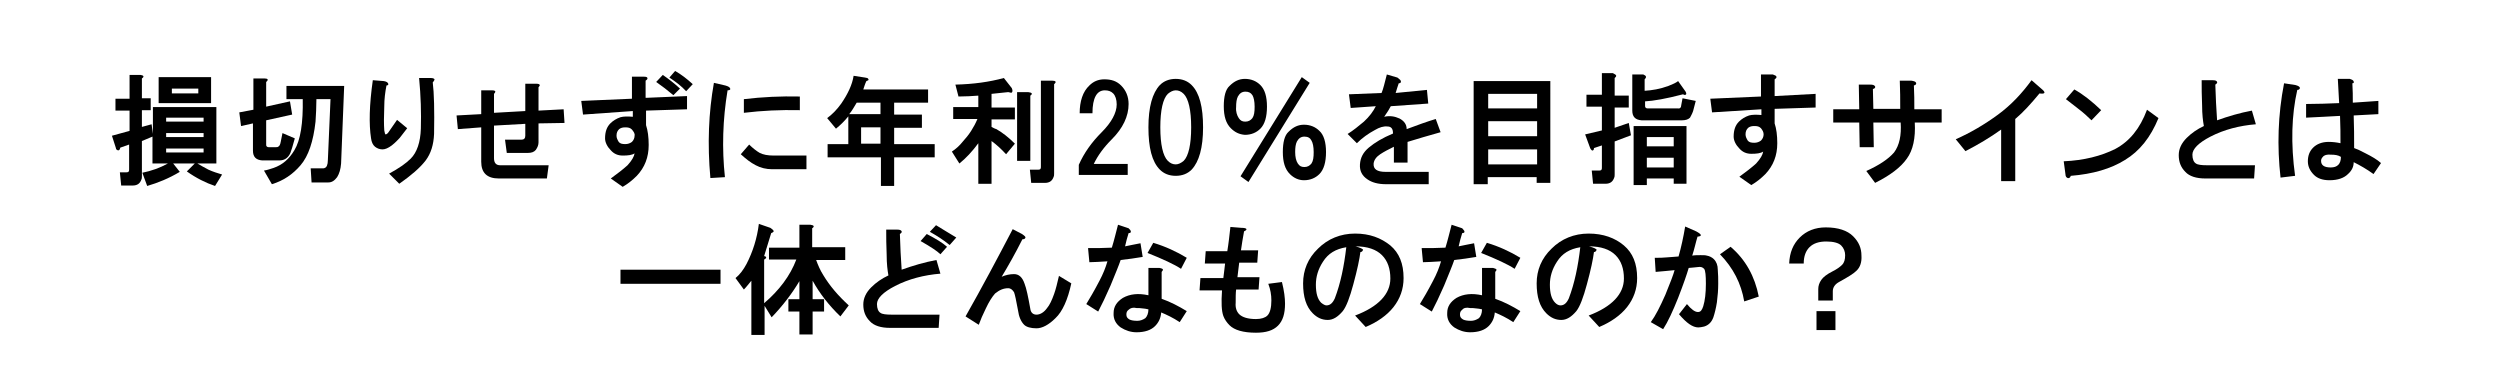 <?xml version="1.0" encoding="utf-8"?>
<!-- Generator: Adobe Illustrator 27.0.1, SVG Export Plug-In . SVG Version: 6.00 Build 0)  -->
<svg version="1.1" id="レイヤー_1" xmlns="http://www.w3.org/2000/svg" xmlns:xlink="http://www.w3.org/1999/xlink" x="0px"
	 y="0px" viewBox="0 0 567.3 87.2" style="enable-background:new 0 0 567.3 87.2;" xml:space="preserve">
<g>
	<path d="M163.5,64.4h-22.7v-3.2h22.7V64.4z"/>
	<path d="M175.5,52.6c-0.1,0.1-0.2,0.2-0.5,0.3c-0.6,1.9-1.1,3.6-1.6,5.2c0.2,0.1,0.4,0.1,0.4,0.2c0.1,0.1,0.1,0.2,0,0.3
		c-0.1,0.1-0.2,0.2-0.4,0.3v9.9c3.4-2.9,5.9-6.2,7.3-9.9h-6.2v-2.7h6.9v-5.2h2.5c0.8,0.1,1,0.4,0.4,0.8v4.3h7.5V59h-6.6
		c0.4,1.1,0.9,2.3,1.6,3.4c1.5,2.5,3.4,4.7,5.8,6.9l-1.9,2.5c-2.6-2.5-4.7-5.2-6.3-8.1v4.2h2.6v2.8h-2.6v5.2h-3v-5.2h-2.5v-2.8h2.5
		v-4.1c-1.6,2.7-3.7,5.5-6.3,8.2l-1.6-2.6V76h-3V63.7c-0.6,0.7-1.1,1.4-1.7,2l-1.9-2.6c1-0.8,1.8-1.9,2.5-3.2
		c1.4-2.7,2.4-5.8,2.8-9.1l2.6,0.9C175.4,52.1,175.7,52.4,175.5,52.6z"/>
	<path d="M213.4,62.1c-3.7,0.3-7.2,1.2-10.3,2.8c-2.7,1.4-4.1,2.8-4.1,4.1c0,1,0.3,1.7,0.8,2c0.4,0.3,1.3,0.4,2.5,0.4h10.9l-0.2,3
		h-11.1c-2,0-3.6-0.5-4.5-1.5c-1-1-1.5-2.2-1.5-3.8c0-1.4,0.6-2.7,1.8-3.9c1.1-1.1,2.4-2,3.9-2.7c-0.2-1.1-0.4-2.6-0.4-4.7
		c-0.1-2.1-0.1-4-0.1-5.7h2.4c0.6,0,1,0.1,1.1,0.4c0.1,0.2-0.1,0.4-0.4,0.6c0.1,2.8,0.2,5.5,0.4,8.1c2.5-0.9,5.2-1.7,7.9-2.2
		L213.4,62.1z M214.9,56l-1.5,1.7c-0.7-0.7-2.2-1.7-4.5-3l1.4-1.6C212.4,54.2,213.9,55.1,214.9,56z M217,53.9l-1.5,1.7
		c-1.6-1.3-3.1-2.2-4.5-3l1.4-1.5C213.8,52,215.4,52.9,217,53.9z"/>
	<path d="M231.9,53.1c0.6,0.4,0.8,0.6,0.8,0.8c-0.1,0.3-0.3,0.4-0.7,0.4c-1.6,3.2-3.2,6-4.7,8.5c0.9-0.4,1.9-0.6,2.8-0.6
		c1.1,0,1.9,0.7,2.4,2.2c0.4,1,0.8,2.9,1.3,5.7c0.1,0.8,0.6,1.3,1.4,1.3c0.8,0,1.7-0.5,2.4-1.5c0.6-0.7,1.1-1.8,1.6-3.2
		c0.4-1.1,0.7-2.4,1.1-4.1l2.8,1.7c-0.8,3.7-2,6.4-3.6,7.9c-1.5,1.5-3,2.3-4.3,2.3c-1.3,0-2.3-0.3-2.8-0.8c-0.7-0.7-1.2-1.8-1.4-3.3
		c-0.4-2.2-0.7-3.6-0.9-4.1c-0.4-0.6-0.8-0.9-1.3-0.9c-1.1,0-2,0.4-3,1.2c-0.7,0.8-1.4,1.9-2.1,3.4c-0.7,1.4-1.2,2.6-1.6,3.7l-3-1.9
		c3.8-6.7,7.3-13.3,10.7-19.8L231.9,53.1z"/>
	<path d="M256.6,52.5c0.1,0.2-0.1,0.4-0.5,0.4c-0.3,1-0.6,2-0.8,3c1.1-0.2,2.3-0.5,3.5-0.7l0.5,3.1c-1.7,0.3-3.3,0.5-5,0.7
		c-0.4,1.2-1.2,3.1-2.3,5.8c-1.1,2.5-2,4.4-2.8,5.9l-2.7-1.7c0.8-1.3,1.8-3,3-5.3c0.8-1.5,1.4-3,1.8-4.4c-1.7,0.1-3.1,0.2-4.1,0.2
		l-0.3-3.2c1.8,0,3.6,0,5.4-0.1c0.5-1.6,0.9-3.3,1.4-5.2l2.4,0.8C256.4,52.1,256.6,52.3,256.6,52.5z M263.9,61.2
		c0,0.1-0.1,0.3-0.3,0.5v6.1c2,0.7,3.9,1.7,5.7,2.8l-1.6,2.5c-1.5-1-3-1.7-4.2-2.2c-0.1,1.3-0.6,2.3-1.4,3.1
		c-0.9,0.9-2.3,1.4-4.2,1.4c-1.3,0-2.5-0.4-3.6-1.1c-1.1-0.8-1.7-1.9-1.6-3.3c0-1.4,0.7-2.5,2.1-3.4c1.6-0.9,3.5-1.1,5.8-0.6v-6.2
		h2.5C263.6,60.9,263.9,61,263.9,61.2z M256.1,70.3c-0.4,0.3-0.5,0.6-0.5,1.1s0.2,0.8,0.7,1.1c0.4,0.2,1,0.3,1.8,0.3
		c0.6,0,1.2-0.2,1.8-0.6c0.4-0.4,0.7-1.1,0.7-2c-0.5-0.1-0.9-0.2-1.2-0.2c-0.6-0.1-1.1-0.1-1.5-0.1
		C257.1,69.7,256.5,69.9,256.1,70.3z M268,61c-1.5-1-4.1-2.2-7.6-3.6l1.3-2.3c2.7,0.8,5.3,2,7.6,3.4L268,61z"/>
	<path d="M282.3,52.5c-0.3,1.5-0.5,3-0.7,4.3h3.9l-0.2,2.8h-4.1c-0.1,1.1-0.3,2.2-0.4,3.3h5l-0.2,2.8h-5.1c-0.1,0.8-0.1,1.8-0.1,3
		c-0.1,1.1,0.2,2,0.8,2.6c0.7,0.7,2,1.1,3.8,1.1c1.2,0,2.1-0.3,2.6-0.8c0.6-0.6,0.9-1.8,0.9-3.4c0-1.3-0.2-2.5-0.7-3.8l3.1-0.4
		c0.5,2,0.7,3.6,0.7,4.9c0,2.3-0.5,3.9-1.6,5s-2.7,1.6-5,1.6c-2.9,0-4.9-0.6-6-1.7c-0.6-0.6-1.1-1.3-1.4-2.1c-0.4-1.1-0.5-3-0.3-5.8
		h-5.1l0.2-2.8h5.2c0.1-1.1,0.3-2.1,0.4-3.3h-4.6l0.2-2.8h4.9c0.3-1.8,0.5-3.7,0.7-5.5l2.5,0.2C283,51.7,283.2,52.1,282.3,52.5z"/>
	<path d="M315.5,55.7c2,1.7,3,4.1,3,7.4c0,2.5-0.8,4.7-2.3,6.6c-1.5,1.9-3.7,3.4-6.3,4.5l-2.4-2.6c5.3-2,8-4.9,8-8.4
		c0-2.2-0.6-4-1.9-5.3c-1.3-1.3-3.3-2-6-2c1.1,0.3,1.7,0.6,1.7,0.8c-0.1,0.3-0.3,0.5-0.6,0.5c-0.2,1.6-0.7,4-1.6,7.3
		c-0.8,3-1.6,5.1-2.4,6.1c-1.1,1.3-2.2,2-3.4,2c-1.3,0-2.4-0.5-3.4-1.5c-1.5-1.5-2.2-3.7-2.2-6.8c0-3,1.1-5.7,3.4-7.9
		c2.2-2.2,5.1-3.4,8.4-3.4S313.4,54,315.5,55.7z M301,69.3c0.8,0,1.4-0.5,1.9-1.6c1.3-3.4,2.1-7.3,2.6-11.6
		c-2.4,0.4-4.1,1.4-5.3,3.3c-1.1,1.7-1.6,3.4-1.6,5.2c0,2,0.4,3.3,1.2,4.1C300.3,69.1,300.7,69.3,301,69.3z"/>
	<path d="M332.3,52.5c0.1,0.2-0.1,0.4-0.5,0.4c-0.3,1-0.6,2-0.8,3c1.1-0.2,2.3-0.5,3.5-0.7l0.5,3.1c-1.7,0.3-3.3,0.5-5,0.7
		c-0.4,1.2-1.2,3.1-2.3,5.8c-1.1,2.5-2,4.4-2.8,5.9l-2.7-1.7c0.8-1.3,1.8-3,3-5.3c0.8-1.5,1.4-3,1.8-4.4c-1.7,0.1-3.1,0.2-4.1,0.2
		l-0.3-3.2c1.8,0,3.6,0,5.4-0.1c0.5-1.6,0.9-3.3,1.4-5.2l2.4,0.8C332,52.1,332.3,52.3,332.3,52.5z M339.6,61.2
		c0,0.1-0.1,0.3-0.3,0.5v6.1c2,0.7,3.9,1.7,5.7,2.8l-1.6,2.5c-1.5-1-3-1.7-4.2-2.2c-0.1,1.3-0.6,2.3-1.4,3.1
		c-0.9,0.9-2.3,1.4-4.2,1.4c-1.3,0-2.5-0.4-3.6-1.1c-1.1-0.8-1.7-1.9-1.6-3.3c0-1.4,0.7-2.5,2.1-3.4c1.6-0.9,3.5-1.1,5.8-0.6v-6.2
		h2.5C339.2,60.9,339.5,61,339.6,61.2z M331.8,70.3c-0.4,0.3-0.5,0.6-0.5,1.1s0.2,0.8,0.7,1.1c0.4,0.2,1,0.3,1.8,0.3
		c0.6,0,1.2-0.2,1.8-0.6c0.4-0.4,0.7-1.1,0.7-2c-0.5-0.1-0.9-0.2-1.2-0.2c-0.6-0.1-1.1-0.1-1.5-0.1
		C332.7,69.7,332.1,69.9,331.8,70.3z M343.7,61c-1.5-1-4.1-2.2-7.6-3.6l1.3-2.3c2.7,0.8,5.3,2,7.6,3.4L343.7,61z"/>
	<path d="M368.5,55.7c2,1.7,3,4.1,3,7.4c0,2.5-0.8,4.7-2.3,6.6c-1.5,1.9-3.7,3.4-6.3,4.5l-2.4-2.6c5.3-2,8-4.9,8-8.4
		c0-2.2-0.6-4-1.9-5.3c-1.3-1.3-3.3-2-6-2c1.1,0.3,1.7,0.6,1.7,0.8c-0.1,0.3-0.3,0.5-0.6,0.5c-0.2,1.6-0.7,4-1.6,7.3
		c-0.8,3-1.6,5.1-2.4,6.1c-1.1,1.3-2.2,2-3.4,2c-1.3,0-2.4-0.5-3.4-1.5c-1.5-1.5-2.2-3.7-2.2-6.8c0-3,1.1-5.7,3.4-7.9
		c2.2-2.2,5.1-3.4,8.4-3.4S366.5,54,368.5,55.7z M354.1,69.3c0.8,0,1.4-0.5,1.9-1.6c1.3-3.4,2.1-7.3,2.6-11.6
		c-2.4,0.4-4.1,1.4-5.3,3.3c-1.1,1.7-1.6,3.4-1.6,5.2c0,2,0.4,3.3,1.2,4.1C353.3,69.1,353.7,69.3,354.1,69.3z"/>
	<path d="M385.2,53.7c-0.4,1.3-0.7,2.8-1.2,4.3c0.6-0.1,1.3-0.1,1.9-0.1s1.1,0,1.4,0.1c0.6,0.1,1.2,0.4,1.6,0.8
		c0.6,0.6,0.9,1.4,0.9,2.4c0.1,1.1,0.1,2.1,0.1,3.2c0,1.3-0.1,2.7-0.3,4.2c-0.2,1.3-0.5,2.5-0.8,3.4c-0.4,1.1-1.1,1.8-2.1,2.1
		c-0.5,0.1-0.9,0.2-1.3,0.2c-1.3,0-2.7-1-4.4-3l1.8-2.3c1,1.2,1.8,1.8,2.5,1.8c0.6,0,0.9-0.4,1.2-1.3c0.4-1.3,0.6-3,0.6-5.1
		c0-1.9-0.1-3-0.4-3.4c-0.4-0.4-0.8-0.5-1.4-0.4c-0.6,0.1-1.3,0.1-2.1,0.2c-0.4,1.4-1.2,3.7-2.4,6.8c-1.2,3-2.3,5.4-3.4,7.1
		l-2.8-1.6c1.1-1.5,2.1-3.5,3.3-6.2c1.1-2.7,1.8-4.5,2.1-5.6c-1.3,0.1-2.7,0.3-4.3,0.4l-0.2-3.2c1,0,1.9,0,2.8-0.1
		c0.9-0.1,1.8-0.1,2.6-0.2c0.6-2.1,1.1-4.4,1.5-6.8l2.5,1.1C386.2,53.2,386.3,53.6,385.2,53.7z M399.1,67.3l-3.3,1.1
		c-0.7-4.1-2.5-7.6-5.5-10.7l2.4-1.7C396.1,58.9,398.2,62.7,399.1,67.3z"/>
	<path d="M421.2,61.5c-0.6,0.6-1.9,1.4-3.9,2.5c-0.9,0.5-1.4,1.2-1.4,2.1v2.1h-3.3v-2.6c0-0.7,0.2-1.4,0.7-2.1
		c0.4-0.6,1.3-1.3,2.5-1.9c1-0.5,1.7-1,2.2-1.5c0.5-0.5,0.7-1.2,0.7-2.2c0-0.8-0.3-1.6-0.9-2.2s-1.8-0.9-3.4-0.9
		c-1.6,0-2.9,0.4-3.8,1.3c-0.8,0.8-1.3,2-1.3,3.7H406c0.1-2.5,0.9-4.4,2.4-5.9c1.5-1.5,3.5-2.3,5.9-2.3c2.8,0,4.9,0.7,6.2,2
		c1.3,1.3,1.9,2.7,1.9,4.4C422.5,59.5,422.1,60.7,421.2,61.5z M412.2,74.9v-4.3h4.3v4.3H412.2z"/>
</g>
<g>
	<path d="M32.2,17.8v4.5h2v2.7h-2v3.8l2.2-0.6l0.3,2.2v-6.1h14.4v12.8h-4.3c0.7,0.4,1.5,0.9,2.5,1.4c1.1,0.5,2.1,0.8,3.1,1.1
		l-1.6,2.6c-2.1-0.7-4.3-1.8-6.4-3.3l1.8-1.8h-4.9l1.5,1.9c-2.5,1.5-5,2.5-7.4,3.2l-1.1-3c2-0.4,4-1.1,5.8-2.1h-3.5V31L32.2,32v7.9
		c0,0.3,0,0.6-0.1,0.8c-0.3,0.9-0.9,1.4-2,1.4h-2.6l-0.3-3h1.5c0.3,0,0.5-0.1,0.5-0.2c0.1-0.1,0.1-0.3,0.1-0.5v-5.6l-2,0.7
		c-0.1,0.5-0.3,0.7-0.6,0.6c-0.2-0.1-0.4-0.2-0.4-0.5l-0.9-2.8l4-1.1v-4.6h-3.2v-2.7h3.2V17h2.5C32.6,17.1,32.8,17.4,32.2,17.8z
		 M47.9,23.4H36v-5.9h11.9V23.4z M37.7,26.7v0.9h8.5v-0.9H37.7z M37.7,30.2v0.9h8.5v-0.9H37.7z M37.7,33.7v0.9h8.5v-0.9H37.7z
		 M39,20.1v1.1h6v-1.1H39z"/>
	<path d="M60.4,18.6v5.6l5.4-1.2l0.5,3l-5.9,1.3v5.4c0,0.2,0,0.4,0.1,0.5c0.1,0.1,0.2,0.2,0.5,0.2h1.5c0.3,0,0.5,0,0.6-0.1
		c0.3-0.1,0.5-0.5,0.6-1.1l0.4-2l2.8,1.2l-0.6,2.1c-0.1,0.4-0.3,0.8-0.4,1.2c-0.5,1.1-1.3,1.7-2.5,1.7h-3.9
		c-1.4-0.1-2.1-0.8-2.1-2.2v-6.2l-2.7,0.6l-0.4-3.1l3.2-0.6v-7.1H60C60.8,17.8,61,18.1,60.4,18.6z M77.4,37.1
		c-0.1,1.3-0.4,2.3-0.9,3.1c-0.6,0.8-1.2,1.2-2,1.2h-3.8l-0.2-3.2h2.7c0.2,0,0.4,0,0.5-0.1c0.4-0.1,0.7-0.7,0.7-1.8L75,22.5h-3.2
		c0,1.8-0.1,3.5-0.2,5.1c-0.5,4.5-1.6,7.8-3.4,9.9c-1.8,2.1-3.9,3.5-6.5,4.3l-1.8-3.1c0.8-0.1,1.5-0.4,2.2-0.6c2-0.7,3.5-2,4.7-4
		c1.4-2.3,2-6.2,1.9-11.6H65v-3h13.1L77.4,37.1z"/>
	<path d="M88.1,19c0.1,0.2-0.1,0.4-0.4,0.4c-0.3,1.5-0.5,3.1-0.5,4.7c-0.1,2.3-0.1,4.1,0,5.5c0.1,0.6,0.2,0.9,0.3,0.9
		c0.2,0,0.5-0.2,0.8-0.7l1.8-2.6l2.3,1.9l-1.7,2.2c-0.4,0.4-0.9,1-1.8,1.7c-0.8,0.6-1.5,0.9-2.1,0.9s-1.2-0.2-1.7-0.6
		c-0.5-0.4-0.8-1.1-0.9-1.9c-0.5-3.2-0.4-7.6,0.4-13.2l2.5,0.2C87.7,18.5,88,18.7,88.1,19z M98.6,18.1c-0.1,0.2-0.2,0.4-0.4,0.6
		c0.3,2.4,0.4,6.3,0.3,11.7c-0.1,2.4-0.7,4.4-1.9,6c-1.3,1.7-3.3,3.4-6,5.3l-2.3-2.3c2.2-1.2,3.8-2.3,4.9-3.4
		c1.4-1.4,2.2-3.7,2.3-6.8c0.1-3.6,0-7.4-0.4-11.5h2.6C98.2,17.7,98.6,17.8,98.6,18.1z"/>
	<path d="M122.5,19.3c0,0.1-0.1,0.3-0.3,0.5v5.3l5.7-0.3l0.2,3.1l-5.9,0.1v4.3c0,0.6-0.2,1.1-0.6,1.7c-0.4,0.5-1,0.7-1.8,0.7H115
		l-0.4-3h3.7c0.6,0,0.9-0.3,0.9-0.9v-2.7l-7.1,0.4v7.4c0,1.1,0.5,1.6,1.4,1.6h11l-0.4,3h-10.9c-2.7,0-4-1.3-4-3.8v-7.8l-5.3,0.4
		l-0.3-3.1l5.6-0.3v-5.4h2.5c0.4,0,0.7,0.1,0.7,0.3c0,0.1-0.1,0.3-0.3,0.5v4.3l7.1-0.4V19h2.5C122.2,19,122.4,19.1,122.5,19.3z"/>
	<path d="M146.6,22.2l9.3-0.4v3l-9.3,0.3v3.3c0.4,1.2,0.6,2.7,0.6,4.5c0,2.8-0.9,5.1-2.7,7c-1,1-2,1.8-3.2,2.5l-2.7-1.9
		c1.5-1.1,2.7-2,3.8-3c1-1.1,1.5-2,1.6-2.7c-0.6,0.4-1.5,0.5-2.7,0.5c-1.1,0-2-0.4-2.7-1.2c-0.8-0.8-1.3-1.8-1.3-2.7
		c0-1.5,0.4-2.6,1.2-3.4c0.6-0.6,1.4-1.1,2.3-1.4c0.7-0.2,1.7-0.2,2.8-0.1v-1.3L132.3,26l-0.4-3.1l11.5-0.5v-5h2.7
		c0.5,0,0.8,0.1,0.8,0.3c0.1,0.2-0.1,0.4-0.4,0.6V22.2z M143.4,29.4c-0.4-0.4-0.8-0.5-1.5-0.5c-0.6,0-1,0.1-1.4,0.4
		c-0.4,0.4-0.6,0.8-0.6,1.5c0,0.5,0.2,0.9,0.5,1.4c0.3,0.4,0.8,0.5,1.5,0.5c0.6,0,1.1-0.2,1.5-0.5c0.4-0.4,0.6-0.9,0.6-1.4
		C144.1,30.3,143.8,29.9,143.4,29.4z M150.4,17c1.3,0.9,2.6,1.9,3.9,3.1l-1.5,1.5c-1.3-1.1-2.6-2.1-3.9-3L150.4,17z M157.2,19.1
		l-1.5,1.6c-1-1.1-2.3-2.1-3.8-3.1l1.3-1.5C154.6,16.9,155.9,17.9,157.2,19.1z"/>
	<path d="M165.7,20.1c0.1,0.2-0.1,0.4-0.6,0.4c-1.1,6.6-1.3,13.2-0.6,19.7l-3.3,0.2c-0.7-7.7-0.4-14.9,0.8-21.6l2.6,0.6
		C165.3,19.6,165.6,19.8,165.7,20.1z M183,35.2v3.2h-7.8c-1.3,0-2.6-0.3-3.7-0.9c-1.2-0.6-2.3-1.5-3.4-2.5l1.9-2.2
		c0.8,0.8,1.7,1.5,2.4,1.9c0.8,0.4,1.8,0.6,3.2,0.6H183z M181.5,25c-4.4-0.1-8.6,0.1-12.7,0.6v-3.1c4.2-0.5,8.4-0.7,12.7-0.6V25z"/>
	<path d="M196.8,17.7c0.2,0.1,0.3,0.3,0.3,0.4c0,0.1-0.2,0.2-0.5,0.3c-0.3,0.6-0.5,1.3-0.7,1.9h14.7v3h-7.7V26h6.3v3h-6.3v3.7h9.2v3
		h-9.2v6.5h-3v-6.5h-12.1v-3h4.7v-6.3c-0.8,1-1.7,1.9-2.8,2.8l-2-2.4c1.1-0.8,2.2-1.9,3.2-3.3c1.5-2.2,2.5-4.3,2.8-6.3l2.6,0.4
		C196.4,17.6,196.6,17.7,196.8,17.7z M194.4,23.3c-0.6,1-1.1,1.9-1.7,2.6h7.1v-2.6H194.4z M195.4,28.9v3.7h4.4v-3.7H195.4z"/>
	<path d="M229.6,21c-0.1,0.1-0.4,0-0.8-0.1l-3.8,0.4v3.1h5.3v2.7H225v1.7c0.4,0.2,0.7,0.4,1.1,0.5c1.4,0.8,2.8,1.9,4.2,3.3l-2,2.4
		c-1.1-1.2-2.2-2.2-3.3-3v9.7h-3v-9.2c-1.4,1.9-2.8,3.4-4.3,4.6l-1.7-2.7c0.9-0.6,1.8-1.4,2.5-2.3c1.4-1.5,2.5-3.2,3.3-5.1h-5.5
		v-2.7h5.7v-2.6c-1.4,0.1-2.9,0.2-4.5,0.2l-0.7-2.7c4.1-0.1,7.7-0.6,11-1.5l1.8,2.3C229.8,20.5,229.8,20.8,229.6,21z M233.8,21.7
		v14.8h-3V20.9h2.5C234.2,21,234.4,21.3,233.8,21.7z M239.2,19.1v20.2c0,0.3,0,0.6-0.1,0.8c-0.3,0.9-0.9,1.4-2,1.4H234l-0.3-3h1.9
		c0.3,0,0.5-0.1,0.5-0.2c0.1-0.1,0.1-0.3,0.1-0.5V18.3h2.5C239.6,18.3,239.8,18.6,239.2,19.1z"/>
	<path d="M254.4,19.4c1.1,1.1,1.7,2.5,1.7,4.2c0,2.8-1.3,5.5-3.8,8c-1.8,1.8-3.2,3.7-4.1,5.6h7.7v2.5h-11.1v-2.3
		c1.2-2.7,2.9-5.1,5.2-7.4c2.2-2.2,3.4-4.4,3.4-6.3c0-1.1-0.3-2-0.8-2.5c-0.5-0.5-1.1-0.7-1.9-0.7c-1.8,0-2.8,1.7-2.8,5.2H245
		c0-2.7,0.7-4.9,2.2-6.3c0.9-0.9,2-1.4,3.4-1.4C252.2,18,253.4,18.4,254.4,19.4z"/>
	<path d="M270.4,19.3c1.8,1.8,2.6,5,2.6,9.6s-0.9,7.8-2.6,9.6c-0.9,0.9-2.1,1.4-3.6,1.4s-2.7-0.5-3.6-1.4c-1.8-1.8-2.6-5-2.6-9.6
		s0.9-7.8,2.6-9.6c0.9-0.9,2.1-1.4,3.6-1.4S269.5,18.4,270.4,19.3z M265,21.3c-1.1,1.1-1.7,3.7-1.7,7.6c0,3.9,0.6,6.5,1.7,7.6
		c0.6,0.6,1.2,0.8,1.8,0.8s1.2-0.3,1.8-0.8c1.1-1.1,1.7-3.7,1.7-7.6c0-3.9-0.6-6.5-1.7-7.6c-0.6-0.6-1.2-0.8-1.8-0.8
		S265.6,20.8,265,21.3z"/>
	<path d="M279.3,29.1c-1.1-1.1-1.6-2.7-1.6-5c0-2.2,0.4-3.8,1.3-4.6c1.1-1.1,2.2-1.6,3.5-1.6c1.4,0,2.6,0.5,3.5,1.4
		c1,1,1.5,2.6,1.5,4.9c0,2.3-0.5,4-1.5,5c-0.9,0.9-2.1,1.4-3.5,1.4C281.2,30.5,280.2,30,279.3,29.1z M281.1,26.8
		c0.4,0.6,0.8,0.8,1.5,0.8c0.7,0,1.2-0.3,1.6-0.8c0.4-0.6,0.5-1.4,0.5-2.6c0-1.2-0.2-2.1-0.5-2.6c-0.4-0.6-0.9-0.8-1.6-0.8
		c-0.8,0-1.3,0.4-1.7,1.1c-0.3,0.6-0.4,1.4-0.4,2.4C280.4,25.3,280.7,26.2,281.1,26.8z M281.5,40l13.9-22.5l1.8,1.3l-13.9,22.5
		L281.5,40z M300.9,34.5c0,2.3-0.5,4-1.5,5c-0.9,0.9-2.1,1.4-3.5,1.4c-1.2,0-2.3-0.5-3.2-1.4c-1.1-1.1-1.6-2.7-1.6-5
		c0-2.2,0.4-3.8,1.3-4.6c1.1-1.1,2.2-1.6,3.5-1.6c1.4,0,2.6,0.5,3.5,1.4C300.4,30.6,300.9,32.3,300.9,34.5z M296,31
		c-0.8,0-1.3,0.4-1.7,1.1c-0.3,0.6-0.4,1.4-0.4,2.4c0,1.1,0.2,2,0.6,2.6c0.4,0.6,0.8,0.8,1.5,0.8c0.7,0,1.2-0.3,1.6-0.8
		c0.4-0.6,0.5-1.4,0.5-2.6c0-1.2-0.2-2.1-0.5-2.6C297.3,31.3,296.8,31,296,31z"/>
	<path d="M317.9,18.5c0,0.3-0.2,0.4-0.5,0.4c-0.2,0.7-0.5,1.4-0.7,2.2l7.1-0.7l0.3,3.1l-8.5,0.6c-0.3,0.6-0.8,1.4-1.5,2.4
		c1.3-0.3,2.4-0.1,3.5,0.4c1.1,0.6,1.6,1.4,1.6,2.4c2.4-0.9,4.6-1.7,6.6-2.3l1.1,3c-2.8,0.8-5.3,1.5-7.5,2.2v4.7h-3.1v-3.6
		c-1.2,0.6-2.2,1.1-3.1,1.7c-0.9,0.6-1.4,1.3-1.5,2.1c-0.1,1.3,0.8,1.9,2.7,1.9h9.8v2.8h-9.7c-1.8,0-3.2-0.4-4.2-1.1
		c-1.2-0.8-1.8-1.9-1.7-3.4c0.1-1.5,0.7-2.7,2-3.8c1.3-1.1,3.1-2.2,5.5-3.2c0-1.1-0.4-1.6-1.3-1.6c-0.8-0.1-1.8,0.2-2.8,0.8
		c-1.5,0.8-2.9,1.8-4.1,3l-2.1-2.1c1.3-0.8,2.5-1.8,3.7-2.8c1.2-1.1,2.1-2.3,2.7-3.5l-5.7,0.4l-0.4-3.1l7.4-0.3
		c0.4-0.9,0.7-2.3,1.2-4.2l2.4,0.7C317.6,18,317.9,18.2,317.9,18.5z"/>
	<path d="M351.9,41.5h-3.2v-1.3h-11.1v1.6h-3.2V18.4h17.4V41.5z M337.7,21.3v3.3h11.1v-3.3H337.7z M337.7,27.5v3.4h11.1v-3.4H337.7z
		 M337.7,33.9v3.4h11.1v-3.4H337.7z"/>
	<path d="M366.4,17.7v4h3.2v2.7h-3.2v4.6l3.2-1.1l0.5,2.8l-3.7,1.4v7.4c0,0.3,0,0.6-0.1,0.8c-0.3,0.9-0.9,1.4-2,1.4h-2.8l-0.3-3h1.7
		c0.3,0,0.5-0.1,0.5-0.2c0.1-0.1,0.1-0.3,0.1-0.5v-5l-1.8,0.6c0,0.3-0.1,0.5-0.2,0.5c-0.1,0.1-0.2,0.1-0.3,0
		c-0.1-0.1-0.3-0.3-0.4-0.6l-1.1-3l3.8-0.9v-5.4H360v-2.7h3.5v-4.9h2.5C366.8,17,367,17.2,366.4,17.7z M373.2,18v2.6
		c1.7-0.1,3.5-0.4,5.4-1.1c1-0.4,1.7-0.7,2.2-1.1l1.7,2.4c0.2,0.4,0.2,0.6,0,0.7c-0.2,0.1-0.4,0-0.6-0.1c-3.8,1-6.7,1.5-8.6,1.6v0.9
		c0,0.2,0,0.4,0.1,0.5c0.1,0.1,0.2,0.2,0.5,0.2h6.9c0.4,0.1,0.7-0.2,0.7-0.7l0.3-1.6l3,0.6l-0.6,2.3c-0.2,0.6-0.5,1.1-0.7,1.5
		c-0.4,0.4-1,0.6-1.8,0.6h-9.2c-1.4-0.1-2.1-0.8-2.1-2.2v-8.2h2.5C373.6,17.2,373.7,17.5,373.2,18z M382.8,41.7h-3v-1.2h-6.1V42h-3
		V28.6h12V41.7z M373.7,31.1v2.1h6.1v-2.1H373.7z M373.7,35.8V38h6.1v-2.2H373.7z"/>
	<path d="M403.1,17.4c0.1,0.2-0.1,0.4-0.4,0.6v3.8l9.3-0.5v3.1l-9.3,0.3V28c0.4,1.2,0.6,2.7,0.6,4.5c0,2.8-0.9,5.1-2.7,7
		c-1,1-2,1.8-3.2,2.5l-2.7-1.9c1.5-1.1,2.7-2,3.8-3c1-1.1,1.5-2,1.6-2.7c-0.6,0.4-1.5,0.5-2.7,0.5c-1.1,0-2-0.4-2.7-1.2
		c-0.8-0.8-1.3-1.8-1.3-2.7c0-1.5,0.4-2.6,1.2-3.4c0.6-0.6,1.4-1.1,2.3-1.4c0.7-0.2,1.7-0.2,2.8-0.1v-1.3l-11.2,0.7l-0.4-3.1
		l11.5-0.5v-5h2.7C402.8,17.1,403.1,17.2,403.1,17.4z M396.7,29c-0.4,0.4-0.6,0.8-0.6,1.5c0,0.5,0.2,0.9,0.5,1.4
		c0.3,0.4,0.8,0.5,1.5,0.5c0.6,0,1.1-0.2,1.5-0.5c0.4-0.4,0.6-0.9,0.6-1.4c0-0.5-0.2-0.9-0.6-1.4c-0.4-0.4-0.8-0.5-1.5-0.5
		C397.5,28.6,397.1,28.7,396.7,29z"/>
	<path d="M434.8,18.8c0.1,0.3-0.1,0.5-0.5,0.6c0.1,1.8,0.1,3.6,0.1,5.4h6.2v3h-6.1c0.2,3.5-0.4,6.3-1.8,8.2c-1.4,2-3.8,3.8-7.2,5.5
		l-2-2.7c2.9-1.3,5-2.7,6.3-4.2c1.2-1.6,1.7-3.9,1.5-6.8h-6.2l0.1,5.6h-3.2l-0.1-5.6h-5.9v-3h5.9l-0.1-5.6h2.6
		c0.6,0,0.9,0.1,1.1,0.4c0.1,0.3-0.1,0.5-0.5,0.6l0.1,4.5h6.1c0-2.1,0-4.3-0.1-6.4h2.6C434.3,18.4,434.7,18.5,434.8,18.8z"/>
	<path d="M462.8,21.2c-1.9,2.3-3.7,4.3-5.5,5.8v14.1h-3.2V29.4c-2.5,1.8-5.2,3.4-8.1,4.9l-2.2-2.7c3.4-1.5,6.6-3.4,9.6-5.6
		c3-2.2,5.5-4.9,7.6-7.8l2.3,2C464.3,21,464.1,21.4,462.8,21.2z"/>
	<path d="M482.2,36.3c-3.2,2-7.3,3.2-12.3,3.6c-0.1,0.4-0.4,0.6-0.7,0.5c-0.3-0.1-0.5-0.4-0.5-0.8l-0.4-3c4.6-0.2,8.5-1.2,11.7-2.8
		c3.2-1.7,5.6-4.6,7.2-8.9l2.6,1.9C488,31.2,485.5,34.3,482.2,36.3z M476.8,25l-2.2,2.3c-0.8-0.8-1.9-1.8-3.1-2.7
		c-1.3-1-2.2-1.7-2.7-2.1l1.9-2.2C472.7,21.4,474.7,23,476.8,25z"/>
	<path d="M503.1,18.6c0.1,0.2-0.1,0.4-0.4,0.6c0.1,2.8,0.2,5.5,0.4,8.1c2.5-0.9,5.2-1.7,7.9-2.2l0.9,3.1c-3.7,0.3-7.2,1.2-10.3,2.8
		c-2.7,1.4-4.1,2.8-4.1,4.1c0,1,0.3,1.7,0.8,2c0.4,0.3,1.3,0.4,2.5,0.4h10.9l-0.2,3h-11.1c-2,0-3.6-0.5-4.5-1.5
		c-1-1-1.5-2.2-1.5-3.8c0-1.4,0.6-2.7,1.8-3.9c1.1-1.1,2.4-2,3.9-2.7c-0.2-1.1-0.4-2.6-0.4-4.7c-0.1-2.1-0.1-4-0.1-5.7h2.4
		C502.7,18.2,503,18.3,503.1,18.6z"/>
	<path d="M521.9,20c-0.1,0.3-0.3,0.4-0.6,0.4c-1.3,5.7-1.5,12.2-0.5,19.5l-3.3,0.4c-0.8-7.1-0.6-14.2,0.8-21.4l2.6,0.4
		C521.6,19.5,521.9,19.7,521.9,20z M534.1,18.5c0.1,0.2,0,0.4-0.3,0.4c0.1,1.5,0.1,3,0.1,4.4c2-0.1,3.9-0.3,5.8-0.4v3
		c-1.5,0.1-3.4,0.2-5.6,0.3c0.1,2.5,0.1,4.9,0.1,7.4c0.6,0.2,1.5,0.6,2.6,1.2c1.4,0.7,2.6,1.4,3.5,2.2l-1.7,2.5
		c-1.5-1.1-3.1-2-4.5-2.7c0,1-0.4,1.9-1.3,2.7c-0.9,0.9-2.3,1.4-4.2,1.4c-1.5,0-2.7-0.4-3.5-1.2c-0.9-0.9-1.4-1.9-1.4-3.1
		c0-1.3,0.4-2.3,1.2-3.1c0.8-0.8,2-1.3,3.5-1.3c0.9,0,1.8,0.1,2.7,0.3c0-2,0-4.1-0.1-6.2c-2.3,0.1-4.9,0.3-7.7,0.4v-3.1
		c2.5,0,5-0.1,7.5-0.2c-0.1-1.8-0.2-3.7-0.3-5.5h2.7C533.8,18.1,534,18.2,534.1,18.5z M527.1,35.6c-0.3,0.3-0.4,0.6-0.4,0.9
		c0,1,0.7,1.5,2.2,1.5c1.5,0,2.3-0.8,2.3-2.4c-0.6-0.4-1.4-0.5-2.2-0.5C528,35,527.4,35.2,527.1,35.6z"/>
</g>
</svg>
